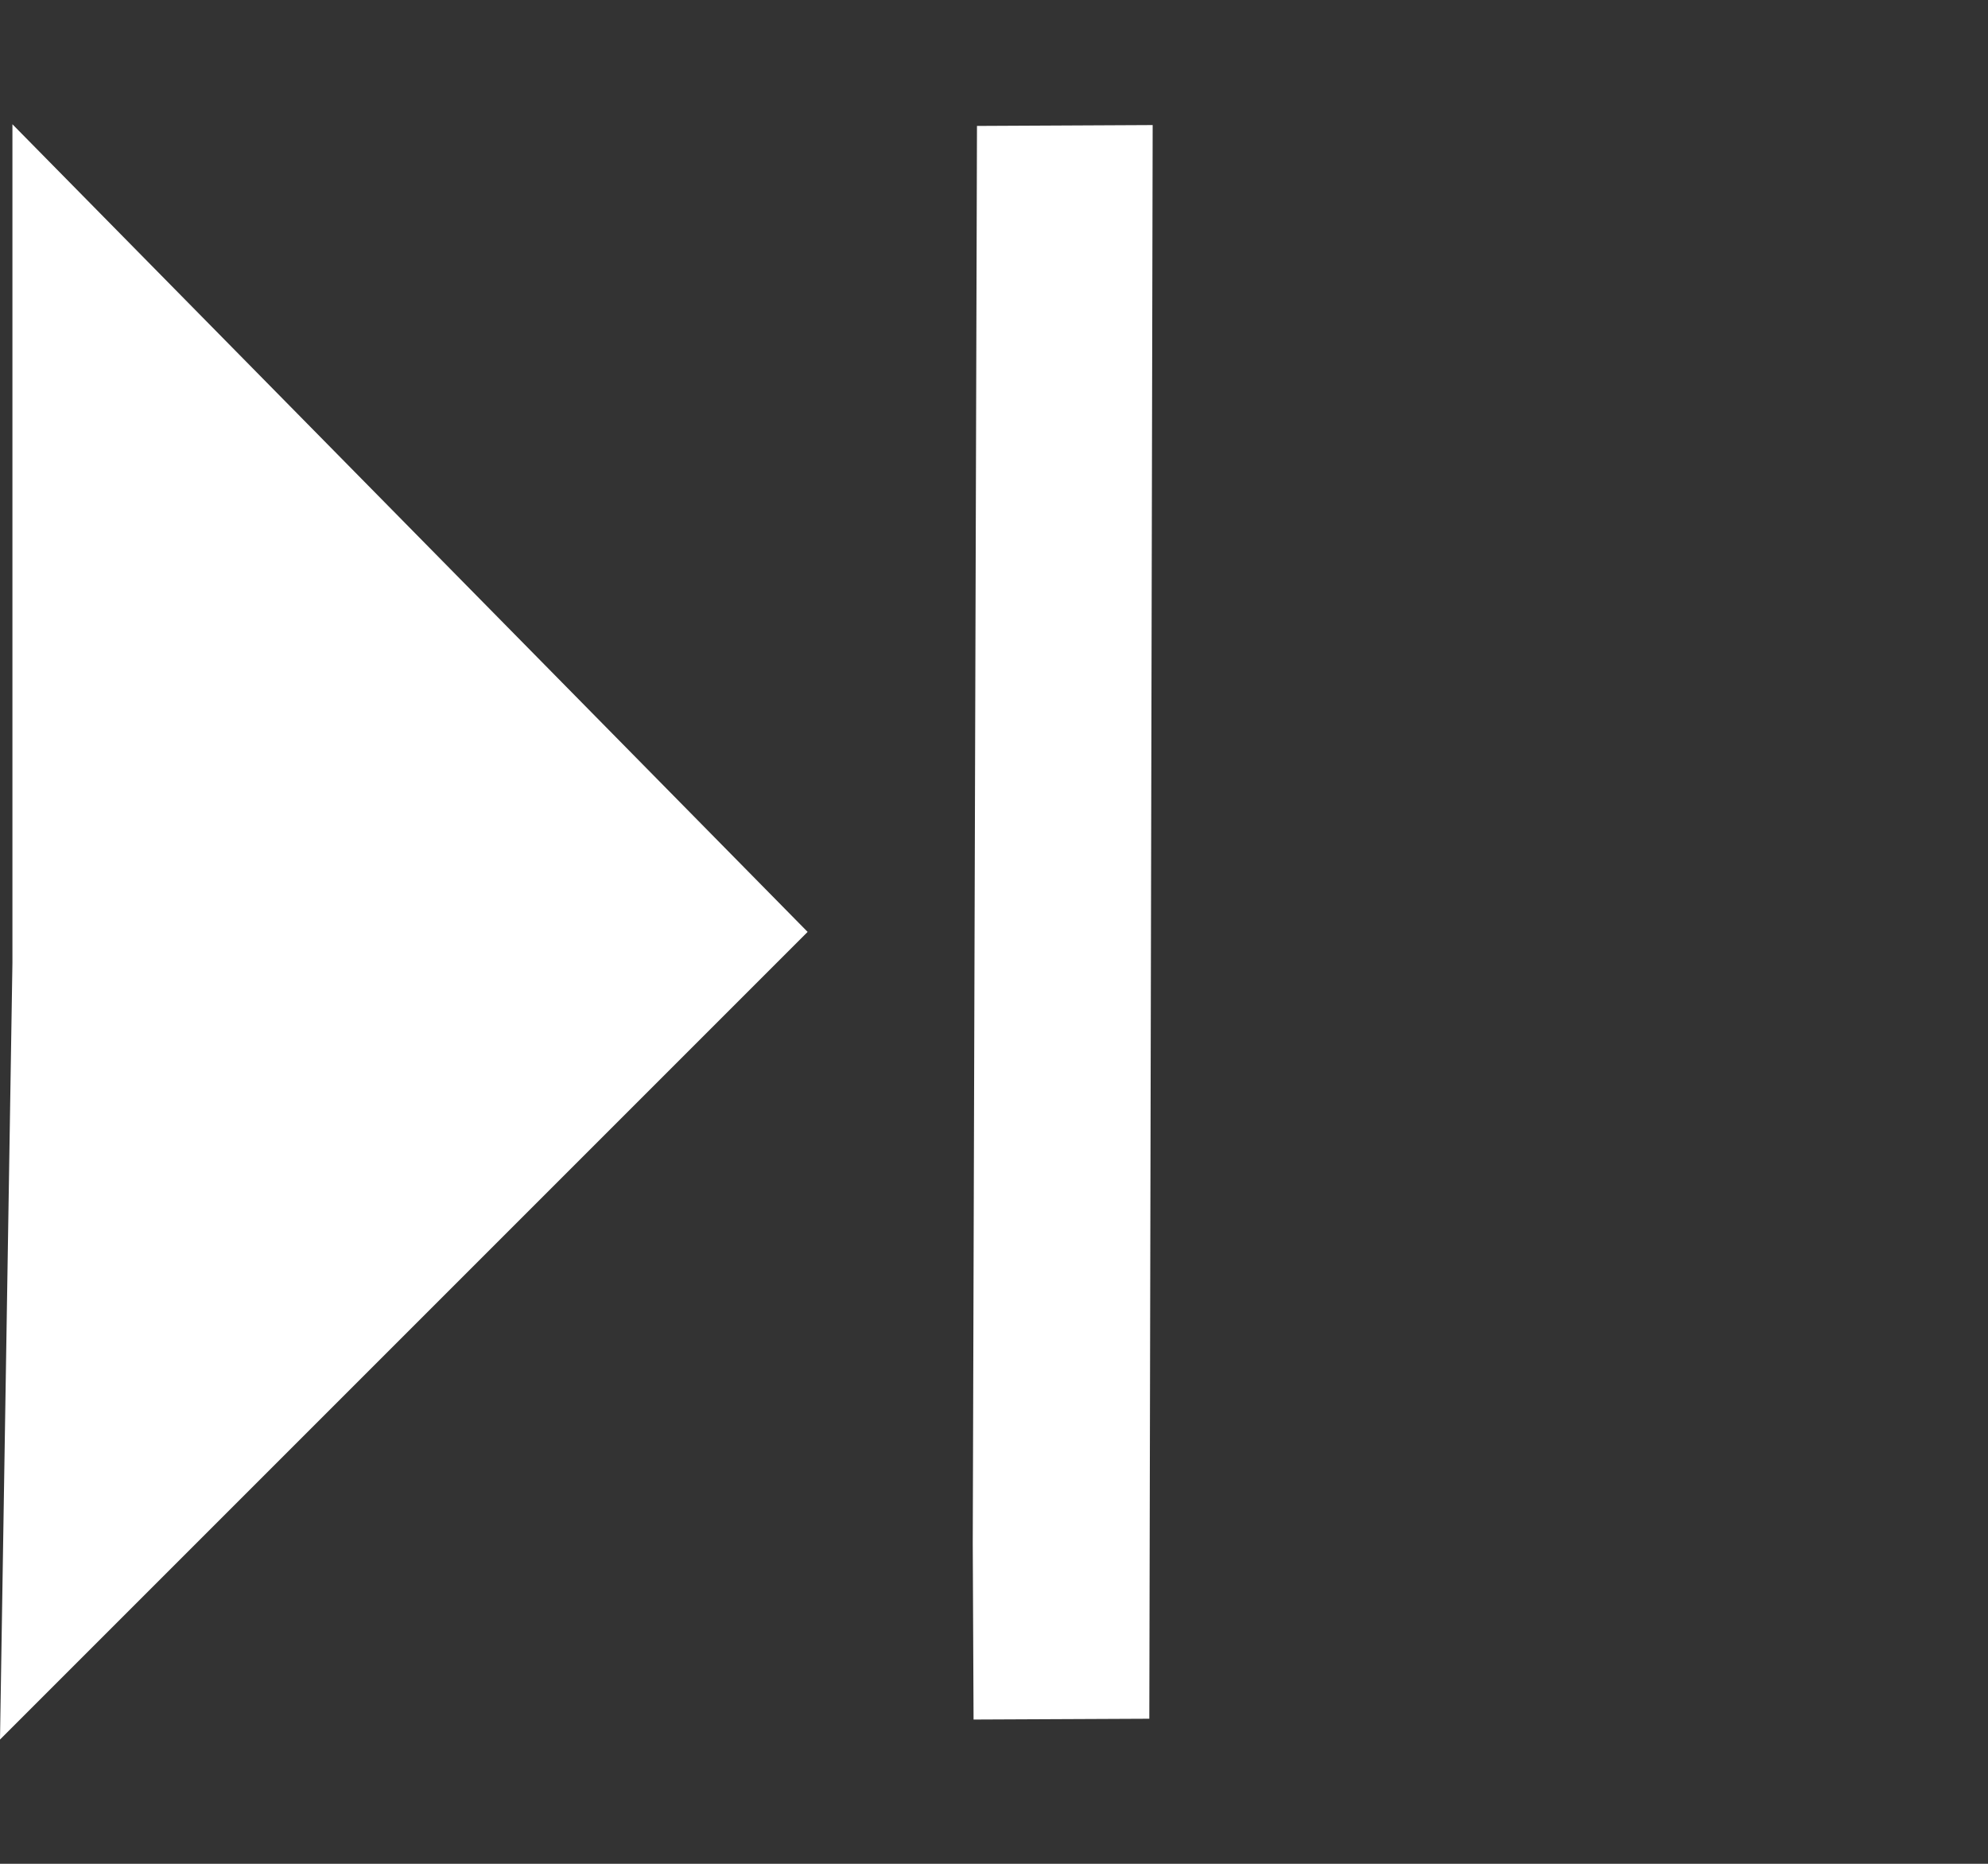 <svg width="32" height="30" viewBox="0 0 32 30" fill="none" xmlns="http://www.w3.org/2000/svg">
<rect x="0" y="0" width="32" height="30" fill="#333333" stroke="none"/>
<path d="M15.658 24.85L15.671 27.678L18.5 27.665L18.554 2.013L15.726 2.027L15.658 24.85Z" fill="white"/>
<path d="M0.2 15.5L0 28L13 15L0.2 2V15.5Z" fill="white"/>
</svg>
